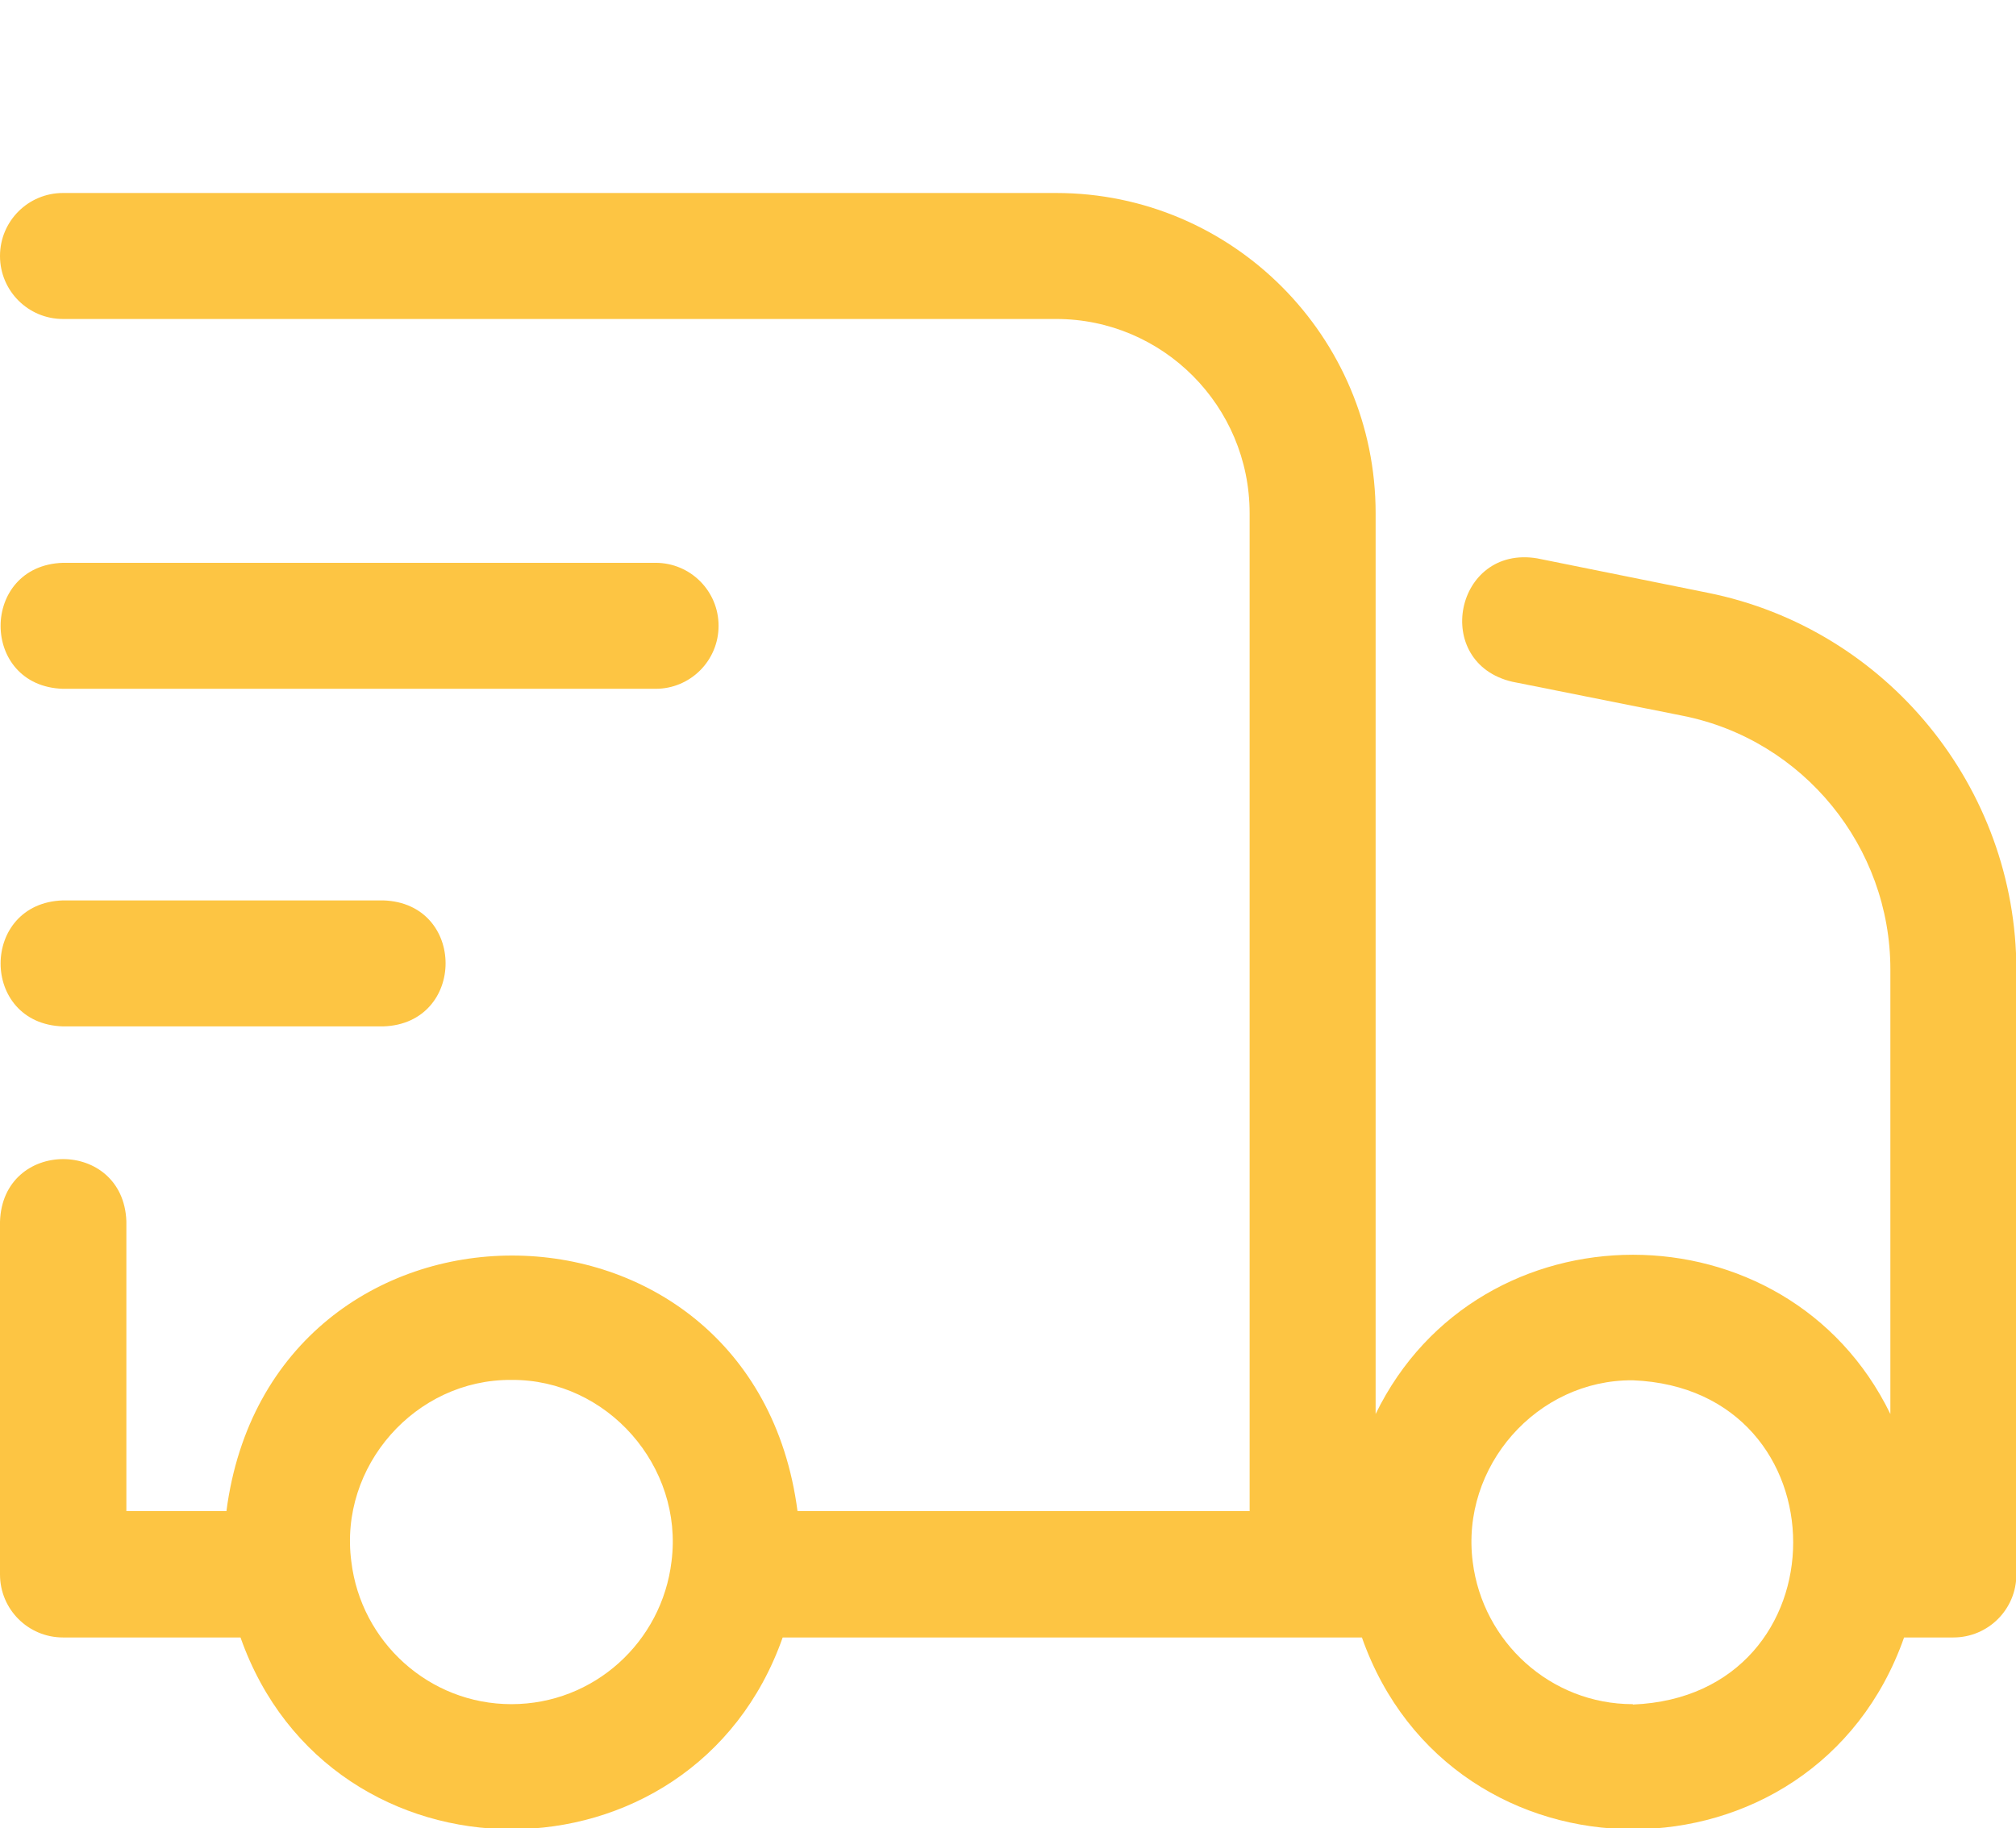 <?xml version="1.0" encoding="UTF-8" standalone="no"?>
<svg
   id="Warstwa_1"
   data-name="Warstwa 1"
   viewBox="0 0 54.4 49.34"
   version="1.1"
   sodipodi:docname="dostawa.svg"
   inkscape:version="1.4.2 (f4327f4, 2025-05-13)"
   xmlns:inkscape="http://www.inkscape.org/namespaces/inkscape"
   xmlns:sodipodi="http://sodipodi.sourceforge.net/DTD/sodipodi-0.dtd"
   xmlns="http://www.w3.org/2000/svg"
   xmlns:svg="http://www.w3.org/2000/svg">
  <sodipodi:namedview
     id="namedview3"
     pagecolor="#ffffff"
     bordercolor="#000000"
     borderopacity="0.25"
     inkscape:showpageshadow="2"
     inkscape:pageopacity="0.0"
     inkscape:pagecheckerboard="0"
     inkscape:deskcolor="#d1d1d1"
     inkscape:zoom="16.355898"
     inkscape:cx="24.51715"
     inkscape:cy="5.5943123"
     inkscape:window-width="1920"
     inkscape:window-height="1009"
     inkscape:window-x="1912"
     inkscape:window-y="-8"
     inkscape:window-maximized="1"
     inkscape:current-layer="Warstwa_1" />
  <defs
     id="defs1">
    <style
       id="style1">
      .cls-1 {
        fill: #fdc543;
      }
    </style>
  </defs>
  <path
     class="cls-1"
     d="m 1.7,27.698 h 8.64 c 2.24,-0.07 2.25,-3.33 0,-3.4 H 1.7 c -2.24,0.07 -2.25,3.33 0,3.4 z"
     id="path1" />
  <path
     class="cls-1"
     d="m 1.7,18.588 h 15.99 c 0.94,0 1.7,-0.76 1.7,-1.7 0,-0.94 -0.76,-1.7 -1.7,-1.7 H 1.7 c -2.24,0.07 -2.25,3.33 0,3.4 z"
     id="path2" />
  <path
     class="cls-1"
     d="m 46.09,15.998 -4.61,-0.93 c -2.22,-0.37 -2.86,2.82 -0.67,3.33 l 4.61,0.92 c 3.24,0.65 5.59,3.53 5.59,6.84 v 12 c -2.79,-5.73 -11.1,-5.73 -13.89,0 v -24.31 C 37.12,9.088 33.26,5.208 28.5,5.208 H 1.7 c -0.94,0 -1.7,0.76 -1.7,1.7 0,0.94 0.76,1.7 1.7,1.7 h 26.8 c 2.88,0 5.22,2.35 5.22,5.24 v 26.93 h -12.2 c -1.2,-9.2 -14.21,-9.19 -15.41,0 h -2.7 v -7.82 c -0.08,-2.24 -3.34,-2.24 -3.41,0.01 v 9.52 c 0,0.94 0.76,1.7 1.7,1.7 h 4.79 c 2.43,6.9 12.2,6.9 14.63,0 h 15.63 c 2.43,6.9 12.2,6.9 14.63,0 h 1.33 c 0.94,0 1.7,-0.76 1.7,-1.7 v -16.31 c 0,-4.93 -3.5,-9.21 -8.32,-10.18 z m -32.29,29.99 c -2.22,0 -4.06,-1.68 -4.32,-3.85 v 0 c -0.34,-2.57 1.73,-4.92 4.32,-4.9 2.58,-0.02 4.65,2.33 4.32,4.9 v 0 c -0.26,2.17 -2.09,3.85 -4.32,3.85 z m 30.26,0 c -2.22,0 -4.05,-1.68 -4.32,-3.84 0,0 0,0 0,0 -0.33,-2.57 1.73,-4.92 4.32,-4.9 5.77,0.23 5.77,8.52 0,8.75 v 0 z"
     id="path3" />
</svg>
